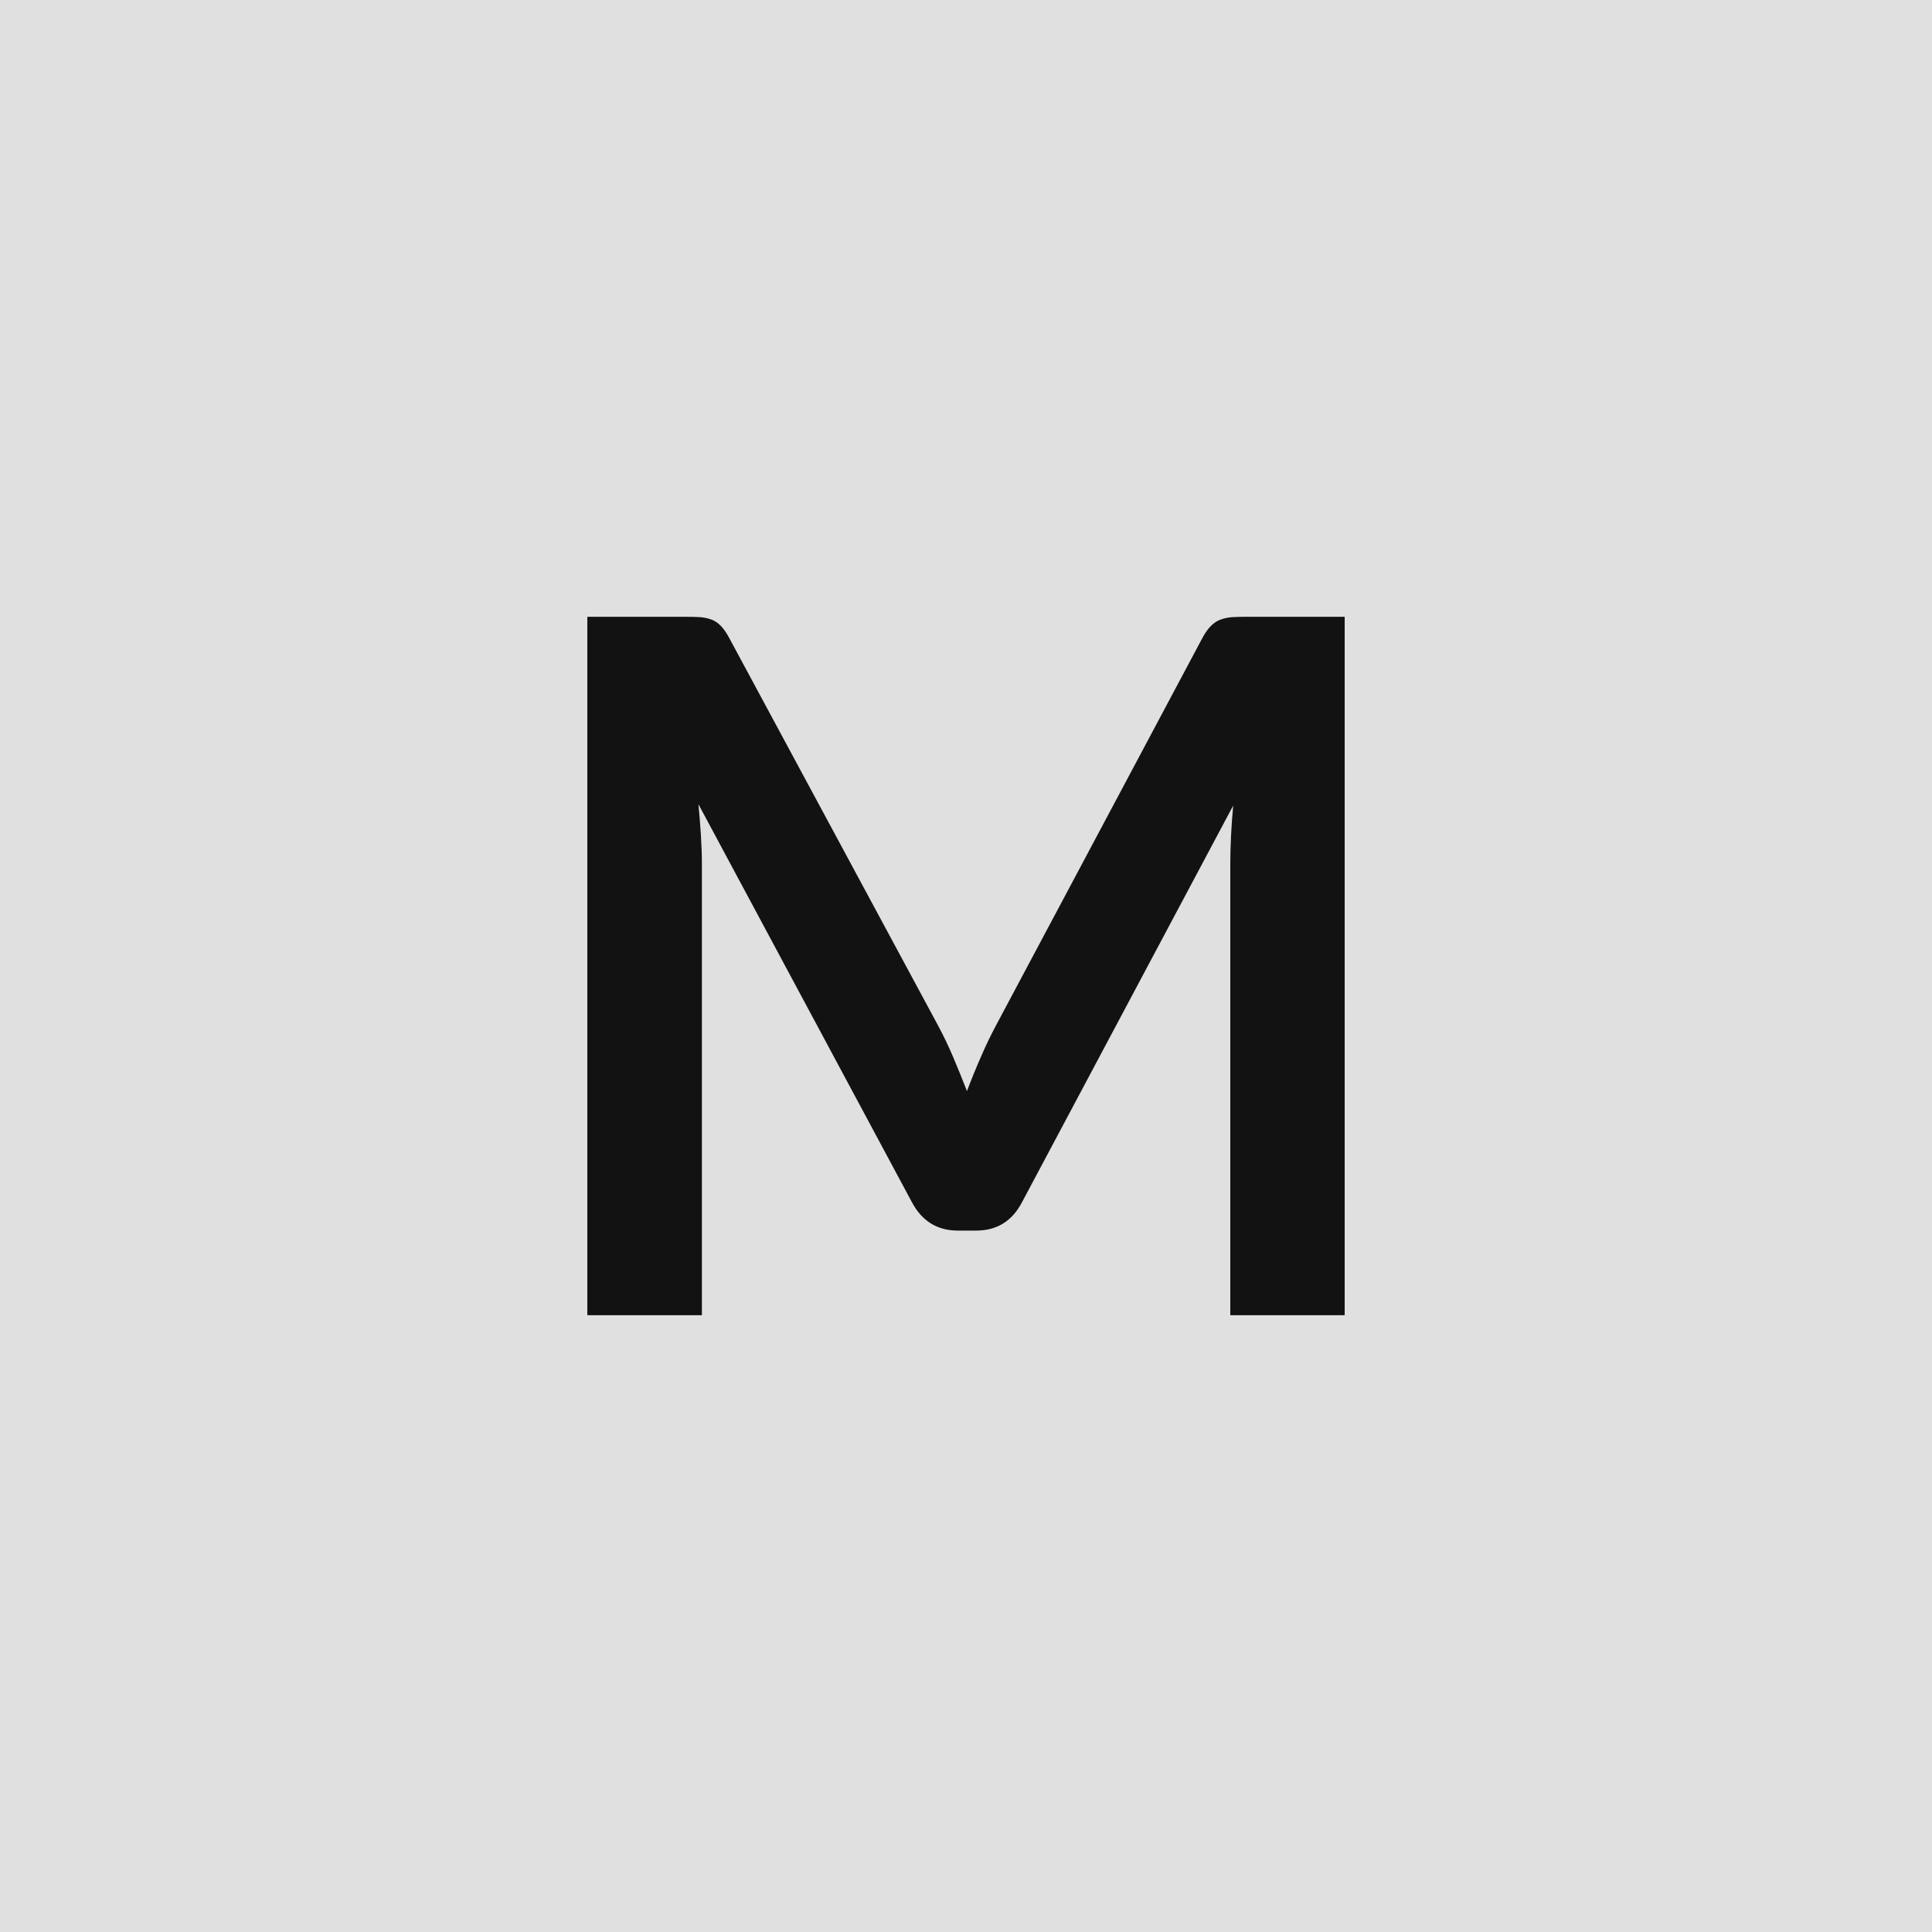 <svg xmlns="http://www.w3.org/2000/svg" width="100" height="100" viewBox="0 0 100 100"><rect width="100%" height="100%" fill="#E0E0E0"/><path fill="#121212" d="M64.52 31.925h5.08v36.15h-5.92v-23.35q0-1.4.15-3.03L52.9 62.225q-.77 1.47-2.37 1.47h-.95q-1.6 0-2.38-1.47l-11.05-20.6q.08.82.13 1.62t.05 1.48v23.35H30.4v-36.15h5.07q.46 0 .78.02.33.03.59.13t.47.32q.22.23.42.6l10.82 20.08q.43.8.79 1.65t.71 1.75q.35-.93.73-1.79.37-.86.8-1.66l10.67-20.03q.2-.37.43-.6.22-.22.48-.32.27-.1.59-.13.33-.02.77-.02"/></svg>